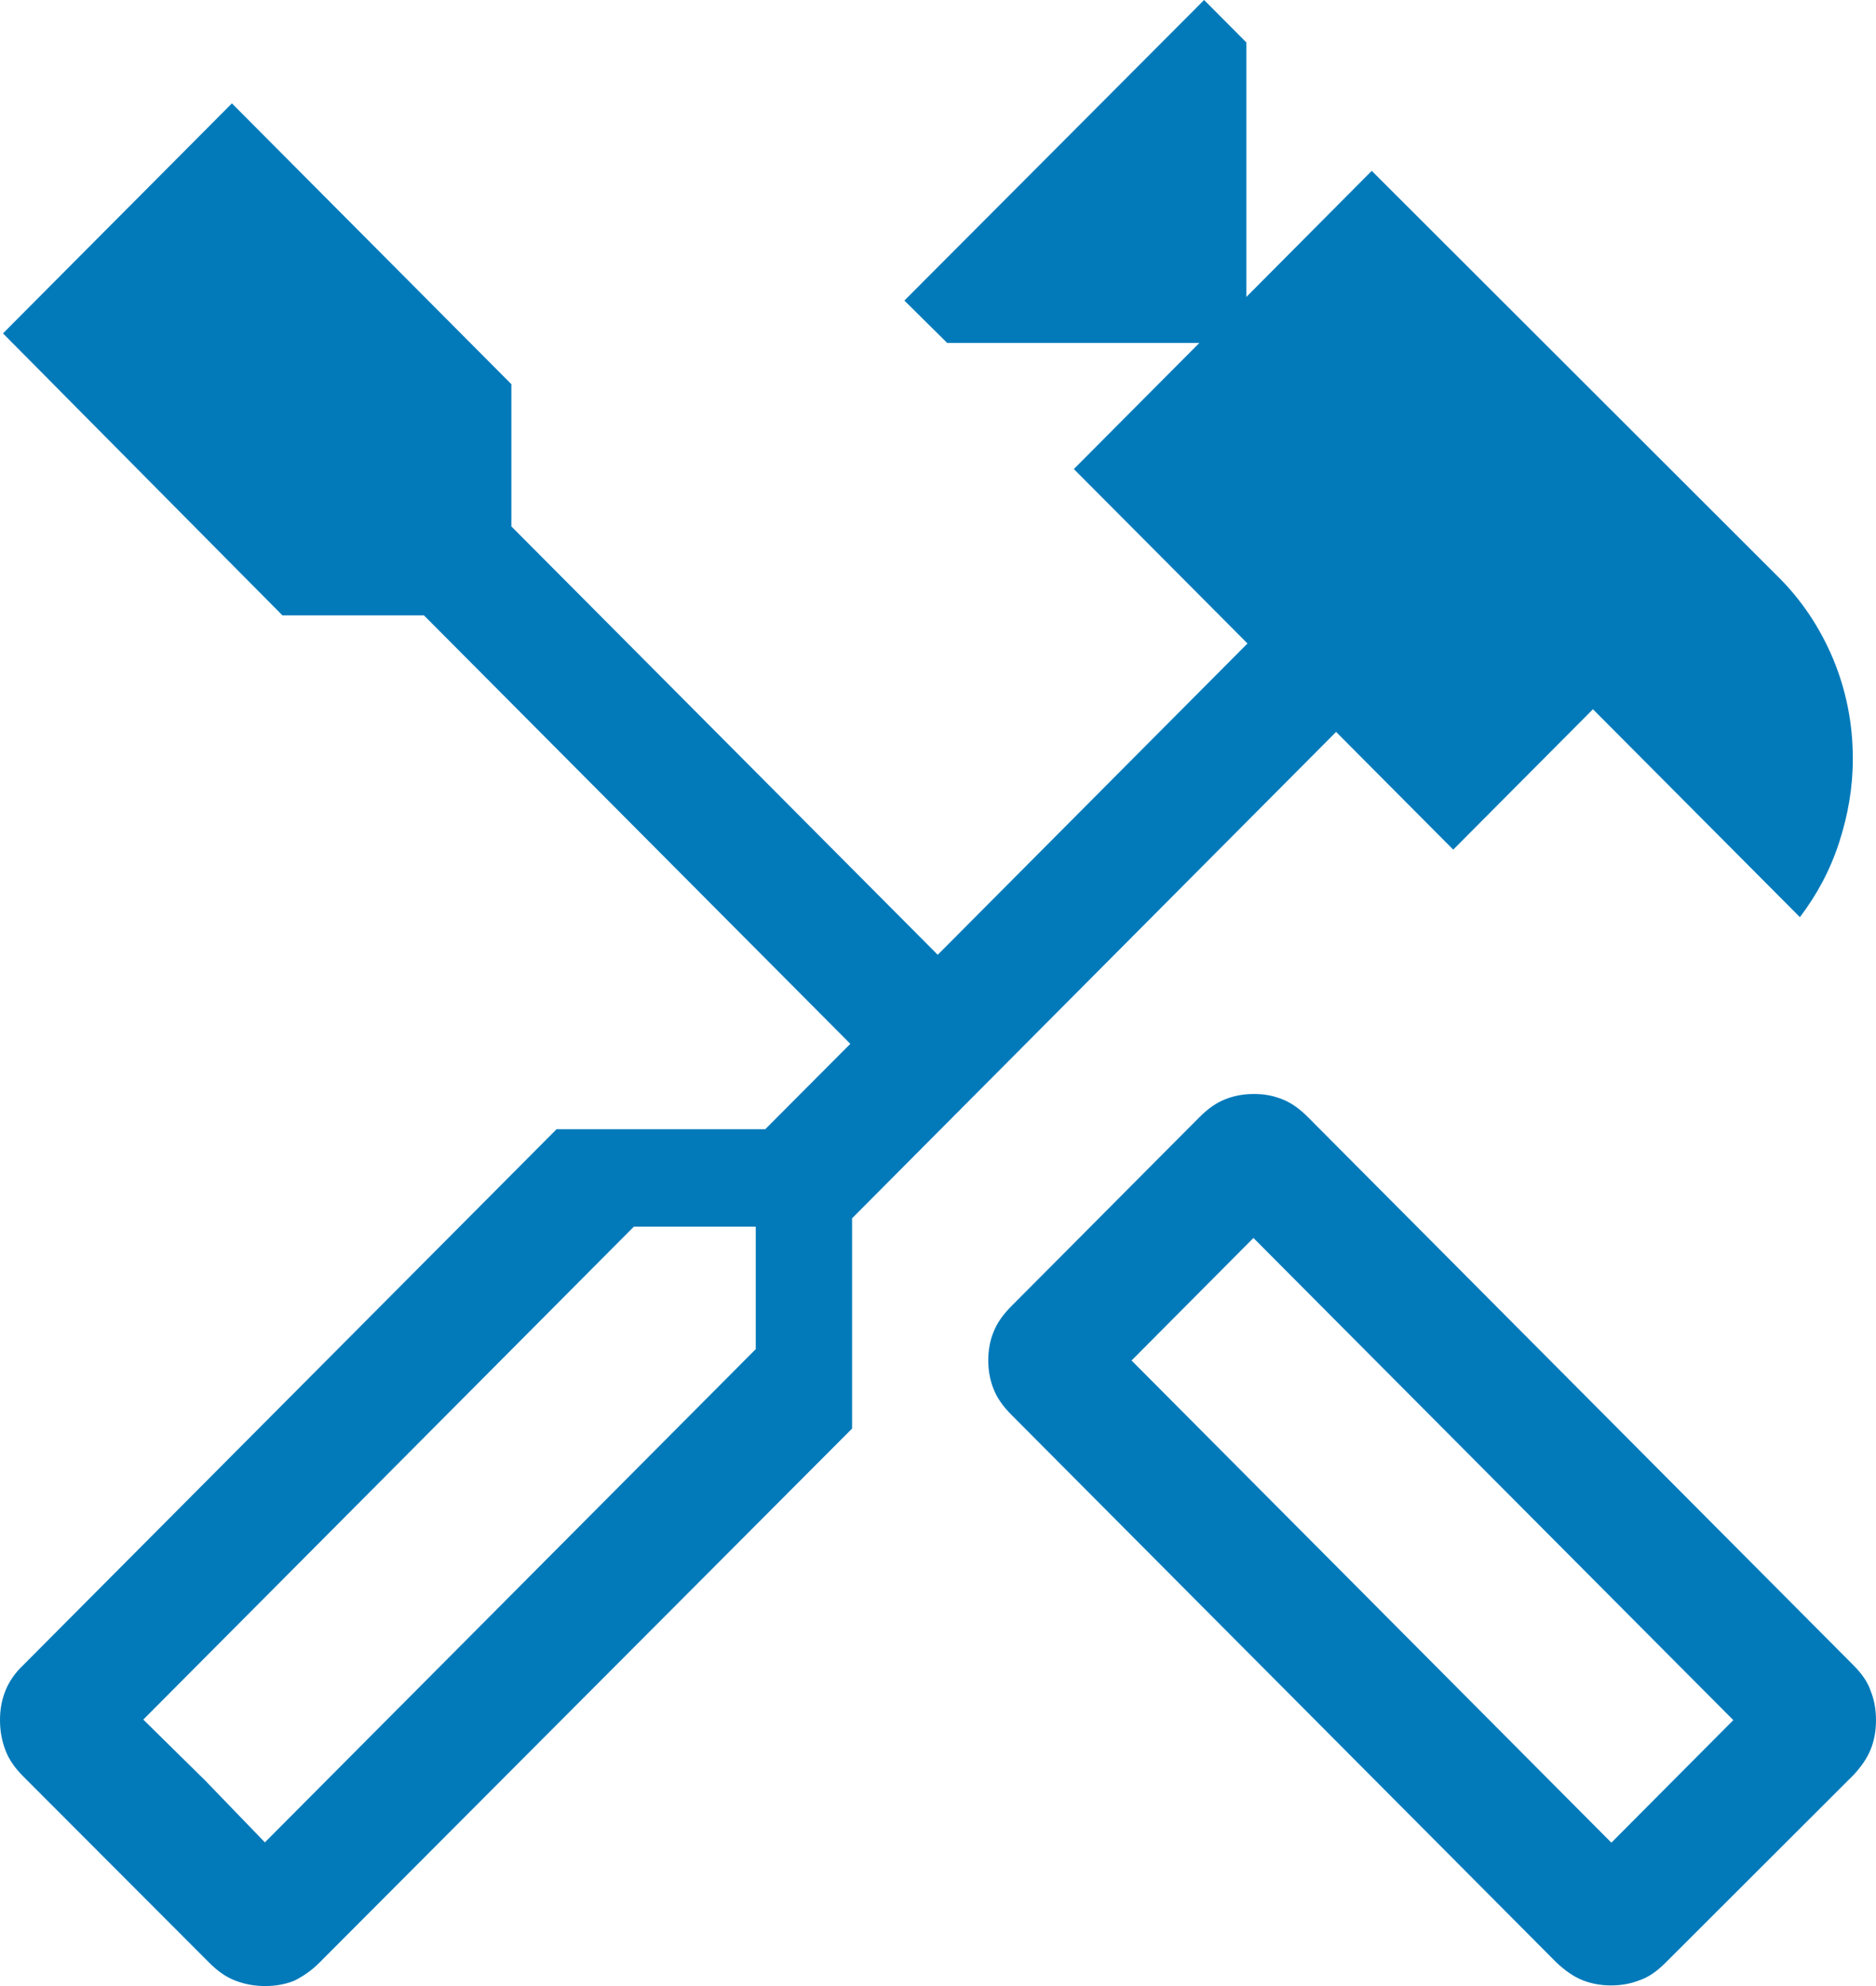 <svg width="34" height="36" viewBox="0 0 34 36" fill="none" xmlns="http://www.w3.org/2000/svg">
<g id="Laag_1" clip-path="url(#clip0_894_4511)">
<path id="Vector" d="M29.204 35.989C29.011 35.989 28.838 35.957 28.676 35.892C28.515 35.827 28.364 35.718 28.213 35.578L18.331 25.646C18.18 25.495 18.072 25.343 18.008 25.18C17.943 25.018 17.911 24.845 17.911 24.661C17.911 24.477 17.943 24.292 18.008 24.141C18.072 23.978 18.18 23.827 18.331 23.675L21.736 20.253C21.887 20.101 22.038 19.993 22.2 19.928C22.361 19.863 22.534 19.83 22.728 19.83C22.922 19.83 23.083 19.863 23.245 19.928C23.407 19.993 23.558 20.101 23.708 20.253L33.59 30.184C33.741 30.336 33.849 30.487 33.903 30.65C33.968 30.812 34 30.986 34 31.18C34 31.375 33.968 31.549 33.903 31.711C33.838 31.874 33.731 32.025 33.59 32.177L30.185 35.578C30.034 35.729 29.883 35.837 29.722 35.892C29.56 35.957 29.388 35.989 29.194 35.989H29.204ZM29.204 33.401L31.414 31.18L22.717 22.44L20.508 24.661L29.204 33.401ZM4.806 36C4.612 36 4.44 35.968 4.268 35.903C4.095 35.837 3.944 35.729 3.793 35.578L0.42 32.199C0.269 32.047 0.162 31.895 0.097 31.722C0.032 31.549 0 31.375 0 31.18C0 30.986 0.032 30.812 0.097 30.65C0.162 30.487 0.269 30.325 0.42 30.184L10.087 20.469H13.869L15.411 18.921L7.684 11.155H5.119L0.054 6.043L4.203 1.874L9.268 6.964V9.542L16.995 17.307L22.609 11.664L19.462 8.502L21.736 6.217H17.167L16.391 5.448L21.823 0L22.588 0.769V5.383L24.861 3.097L32.211 10.44C32.653 10.874 32.987 11.383 33.224 11.946C33.461 12.52 33.58 13.116 33.58 13.755C33.58 14.274 33.493 14.773 33.332 15.271C33.17 15.769 32.933 16.213 32.621 16.625L28.87 12.856L26.338 15.401L24.215 13.267L15.443 22.083V25.895L5.787 35.578C5.636 35.729 5.485 35.827 5.334 35.903C5.173 35.968 5 36 4.806 36ZM4.806 33.39L13.697 24.455V22.235H11.488L2.597 31.17L4.806 33.39ZM4.806 33.39L2.597 31.17L3.718 32.274L4.806 33.401V33.39Z" fill="#027ABA"/>
</g>
<defs>
<clipPath id="clip0_894_4511">
<rect width="34" height="36" fill="white"/>
</clipPath>
</defs>
</svg>
